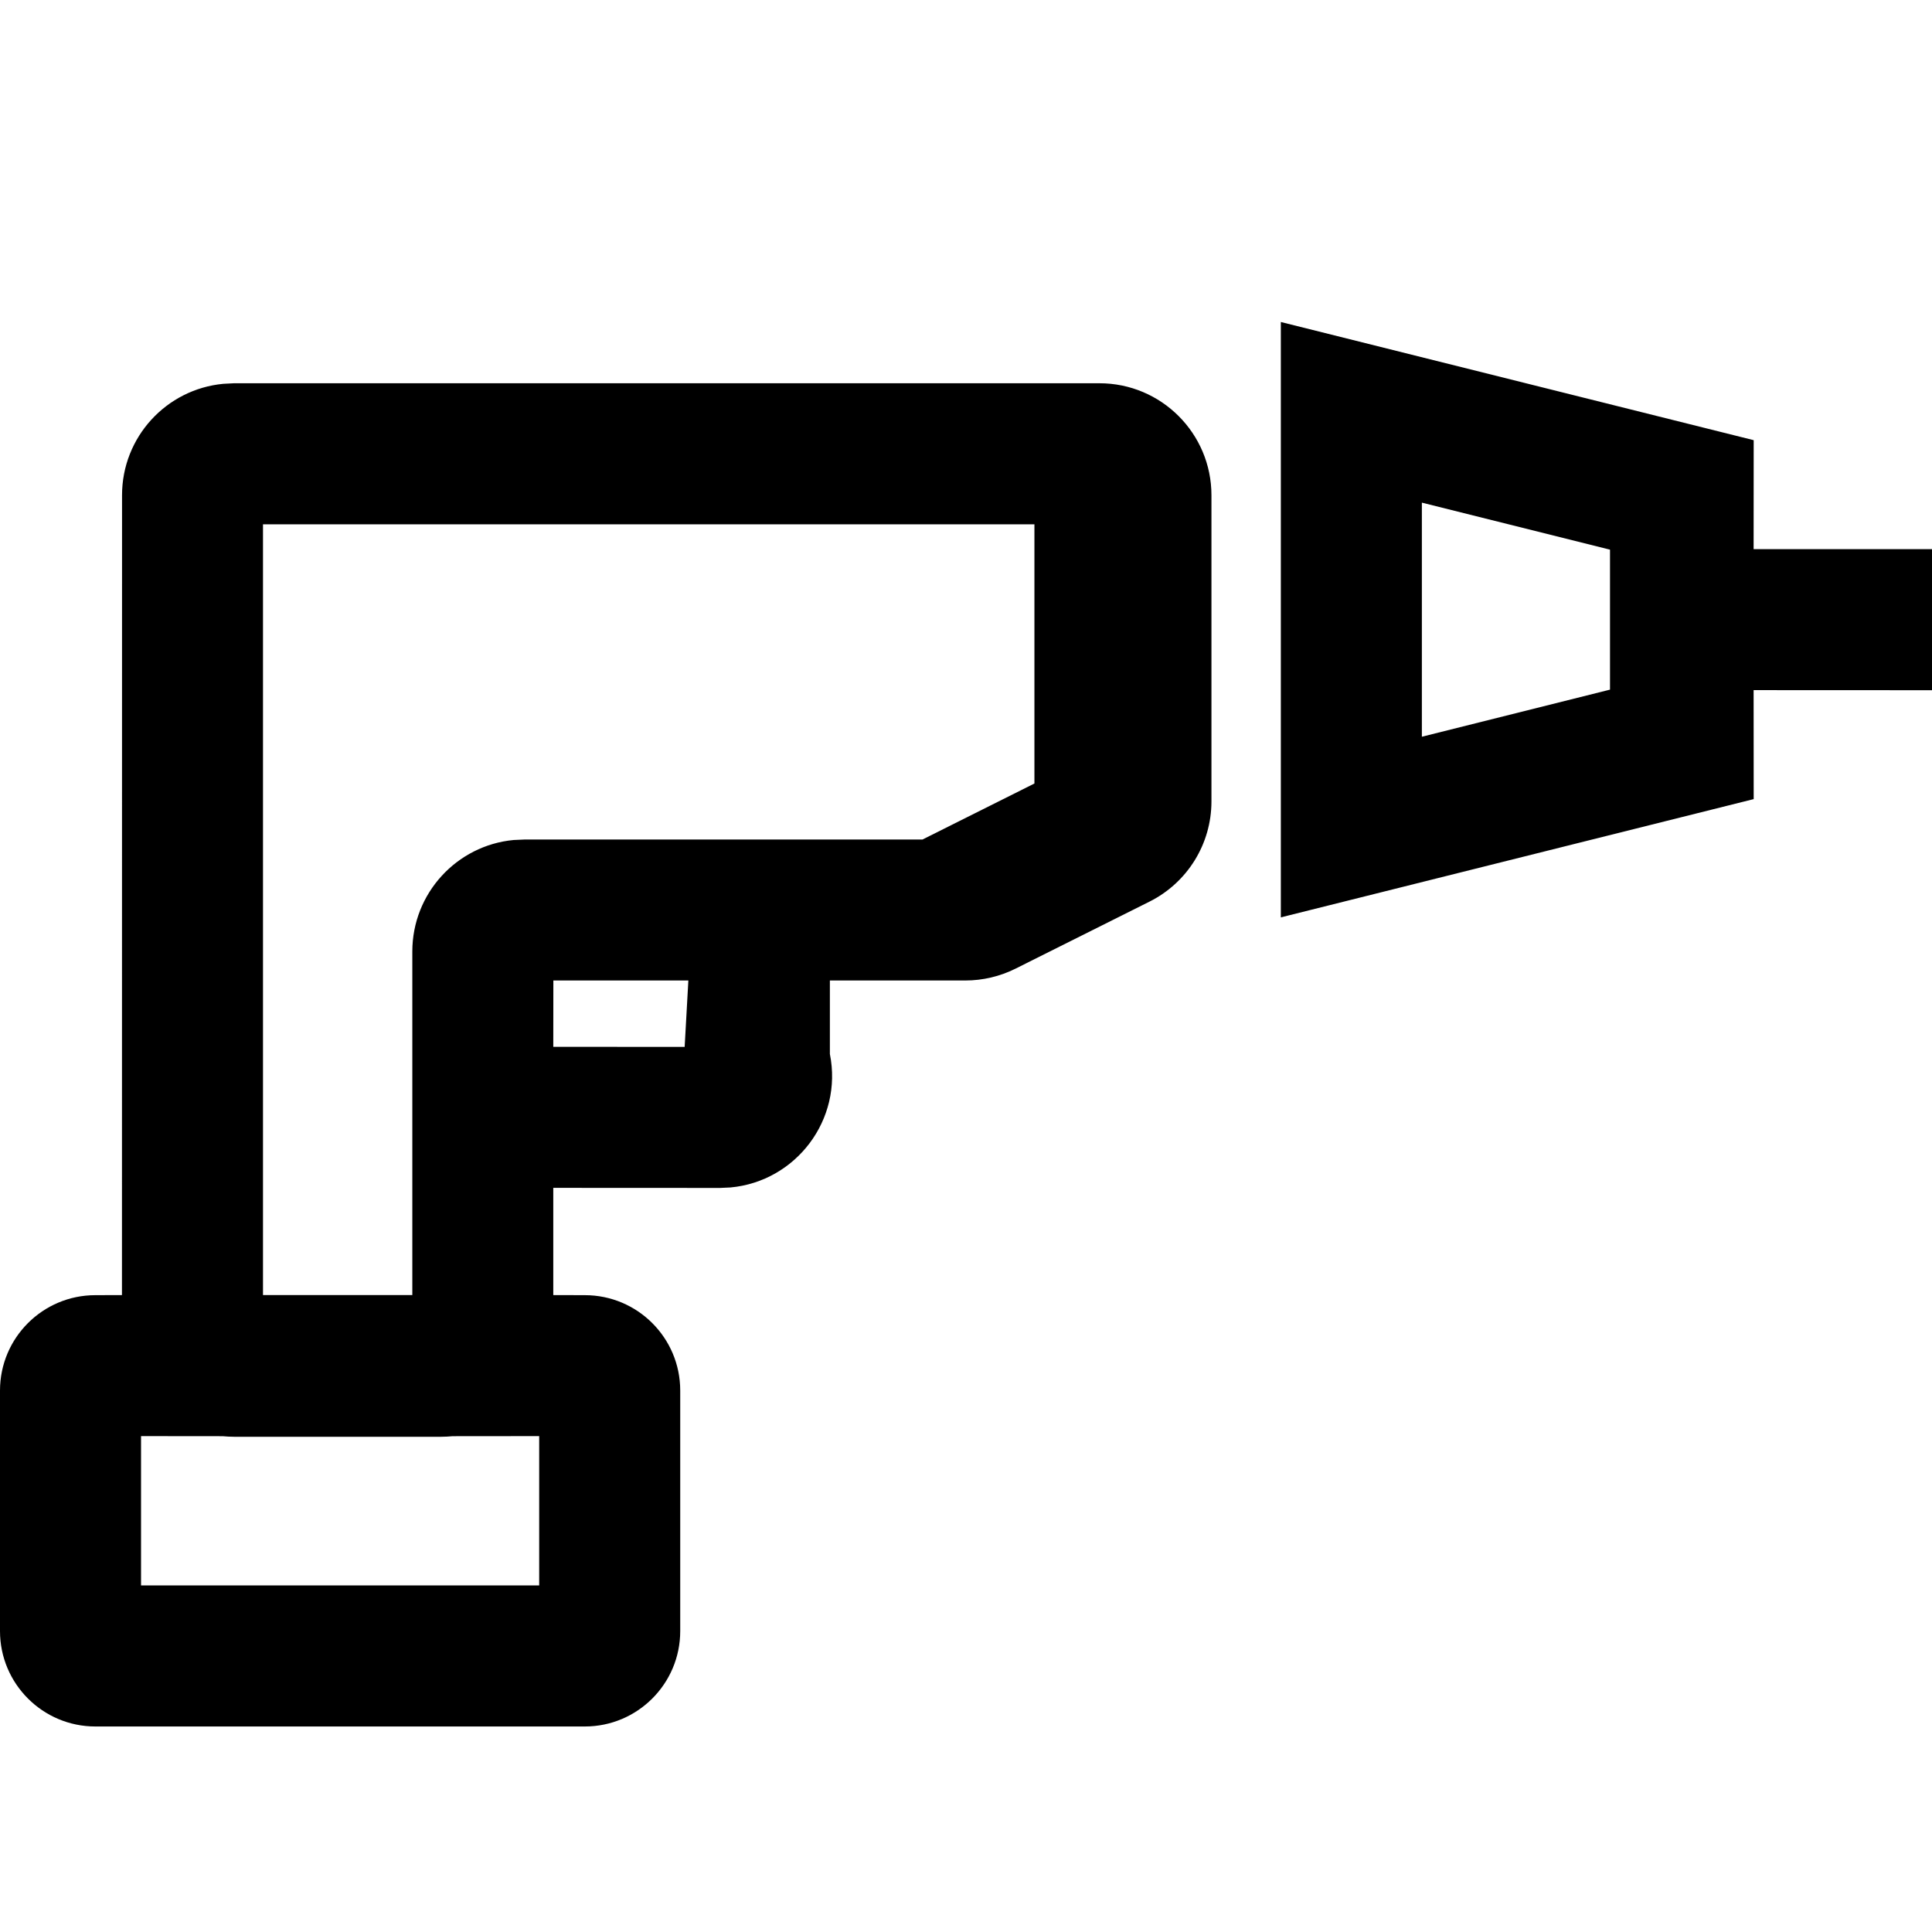 <?xml version="1.0" encoding="UTF-8"?>
<svg width="24px" height="24px" viewBox="0 0 24 24" version="1.1" xmlns="http://www.w3.org/2000/svg" xmlns:xlink="http://www.w3.org/1999/xlink">
    <title>UI/Icons/24pt/24-045</title>
    <g id="UI/Icons/24pt/24-045" stroke="none" stroke-width="1" fill="none" fill-rule="evenodd">
        <path d="M15.911,4 L21.785,5.468 L21.784,6.822 L24,6.822 L24,8.574 L21.784,8.573 L21.785,9.927 L15.911,11.396 L15.911,4 Z M17.663,6.244 L17.663,9.152 L20,8.567 L20,6.828 L17.663,6.244 Z M13.658,4.761 C14.426,4.761 15.049,5.384 15.049,6.152 L15.049,6.152 L15.049,9.956 C15.049,10.483 14.751,10.964 14.28,11.2 L14.28,11.2 L12.613,12.034 C12.42,12.13 12.207,12.18 11.991,12.18 L11.991,12.18 L10.309,12.18 L10.309,13.093 C10.473,13.91 9.887,14.676 9.075,14.751 L8.945,14.757 L6.873,14.756 L6.873,16.088 L7.265,16.089 C7.919,16.089 8.45,16.619 8.45,17.274 L8.45,20.262 C8.45,20.916 7.919,21.447 7.265,21.447 L1.185,21.447 C0.531,21.447 -1.42108547e-14,20.916 -1.42108547e-14,20.262 L-1.42108547e-14,17.274 C-1.42108547e-14,16.619 0.531,16.089 1.185,16.089 L1.515,16.088 L1.516,6.152 C1.516,5.429 2.067,4.835 2.773,4.768 L2.907,4.761 Z M6.698,17.84 L5.624,17.841 C5.577,17.845 5.53,17.848 5.483,17.848 L5.483,17.848 L2.907,17.848 C2.859,17.848 2.812,17.845 2.766,17.841 L1.752,17.84 L1.752,19.695 L6.698,19.695 L6.698,17.84 Z M12.85,6.513 L3.267,6.513 L3.267,16.088 L5.122,16.088 L5.122,11.82 C5.122,11.097 5.674,10.502 6.379,10.435 L6.513,10.429 L11.459,10.429 L12.85,9.733 L12.85,6.513 Z M8.551,12.18 L6.874,12.18 L6.873,13.004 L8.505,13.005 L8.551,12.18 Z" id="Combined-Shape" fill="#000000"></path>
    </g>
</svg>